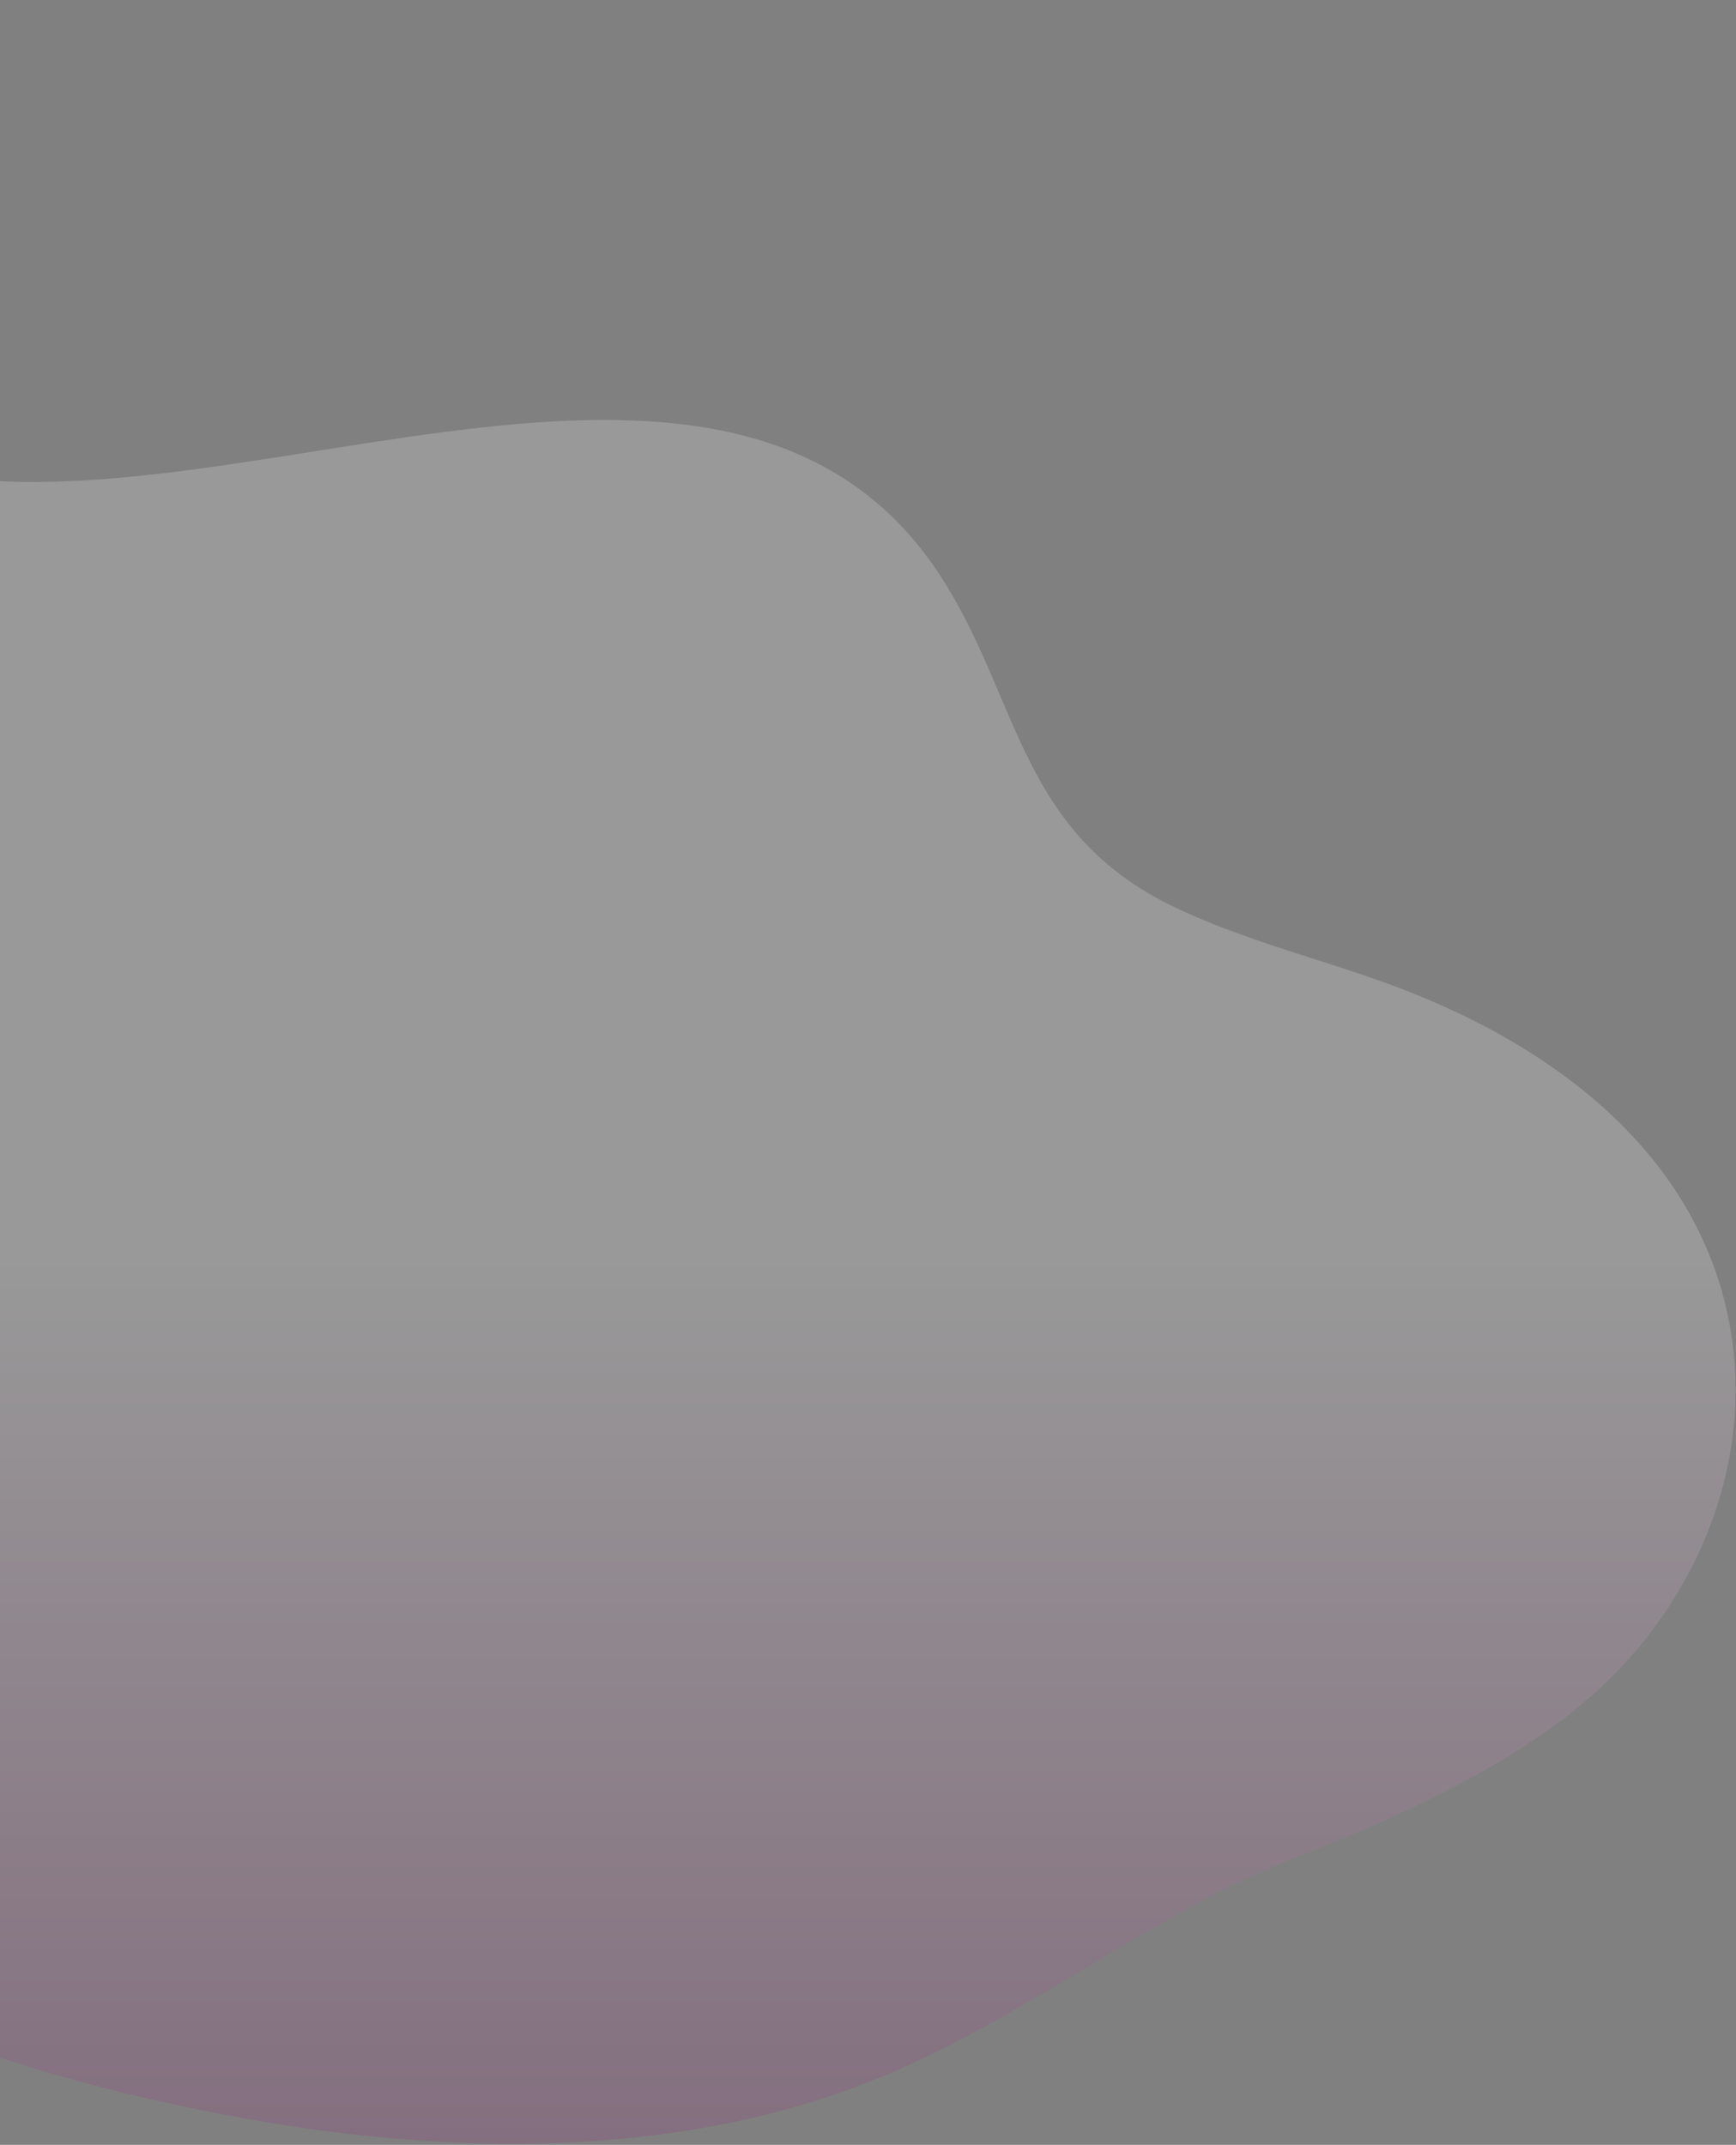 <svg width="1412" height="1744" viewBox="0 0 1412 1744" fill="none" xmlns="http://www.w3.org/2000/svg">
<rect x="0" y="0" width="1412" height="1744" fill="#808080" stroke="none"/>
<path opacity="0.2" d="M1297.43 1376.28C1381.16 1300.83 1423.29 1192.55 1408.92 1089.98C1388.6 945.292 1269.5 848.942 1119.65 796.579C1064.79 777.384 1007.51 762.558 955.745 737.843C830.794 678.159 830.035 572.915 768.581 474.004C603.113 207.526 200.458 433.703 -59.043 384.692C-227.914 352.804 -352.675 223.39 -367.532 75.621C-368.599 65.025 -369.334 53.828 -376.051 44.948C-380.699 38.845 -387.775 34.474 -394.925 30.634C-506.552 -29.597 -666.732 4.961 -758.306 82.471C-859.567 168.225 -900.693 293.066 -922.195 413.335C-939.369 509.327 -946.528 608.51 -917.991 701.771C-840.6 954.929 -529.822 1097.82 -389.771 1329.22C-359.54 1379.21 -337.47 1433.02 -302.324 1480.49C-212.936 1601.18 -50.472 1665.71 110.023 1703.96C307.909 1751.13 527.799 1766.03 715.503 1689.32C835.73 1640.2 934.548 1556.81 1055.73 1509.53C1140.14 1476.48 1233.22 1434.13 1297.43 1376.28Z" fill="url(#paint0_linear_394_90)"/>
<defs>
<linearGradient id="paint0_linear_394_90" x1="292.112" y1="1022" x2="292.112" y2="1752.54" gradientUnits="userSpaceOnUse">
<stop stop-color="white"/>
<stop offset="1" stop-color="#94297D"/>
</linearGradient>
</defs>
</svg>
